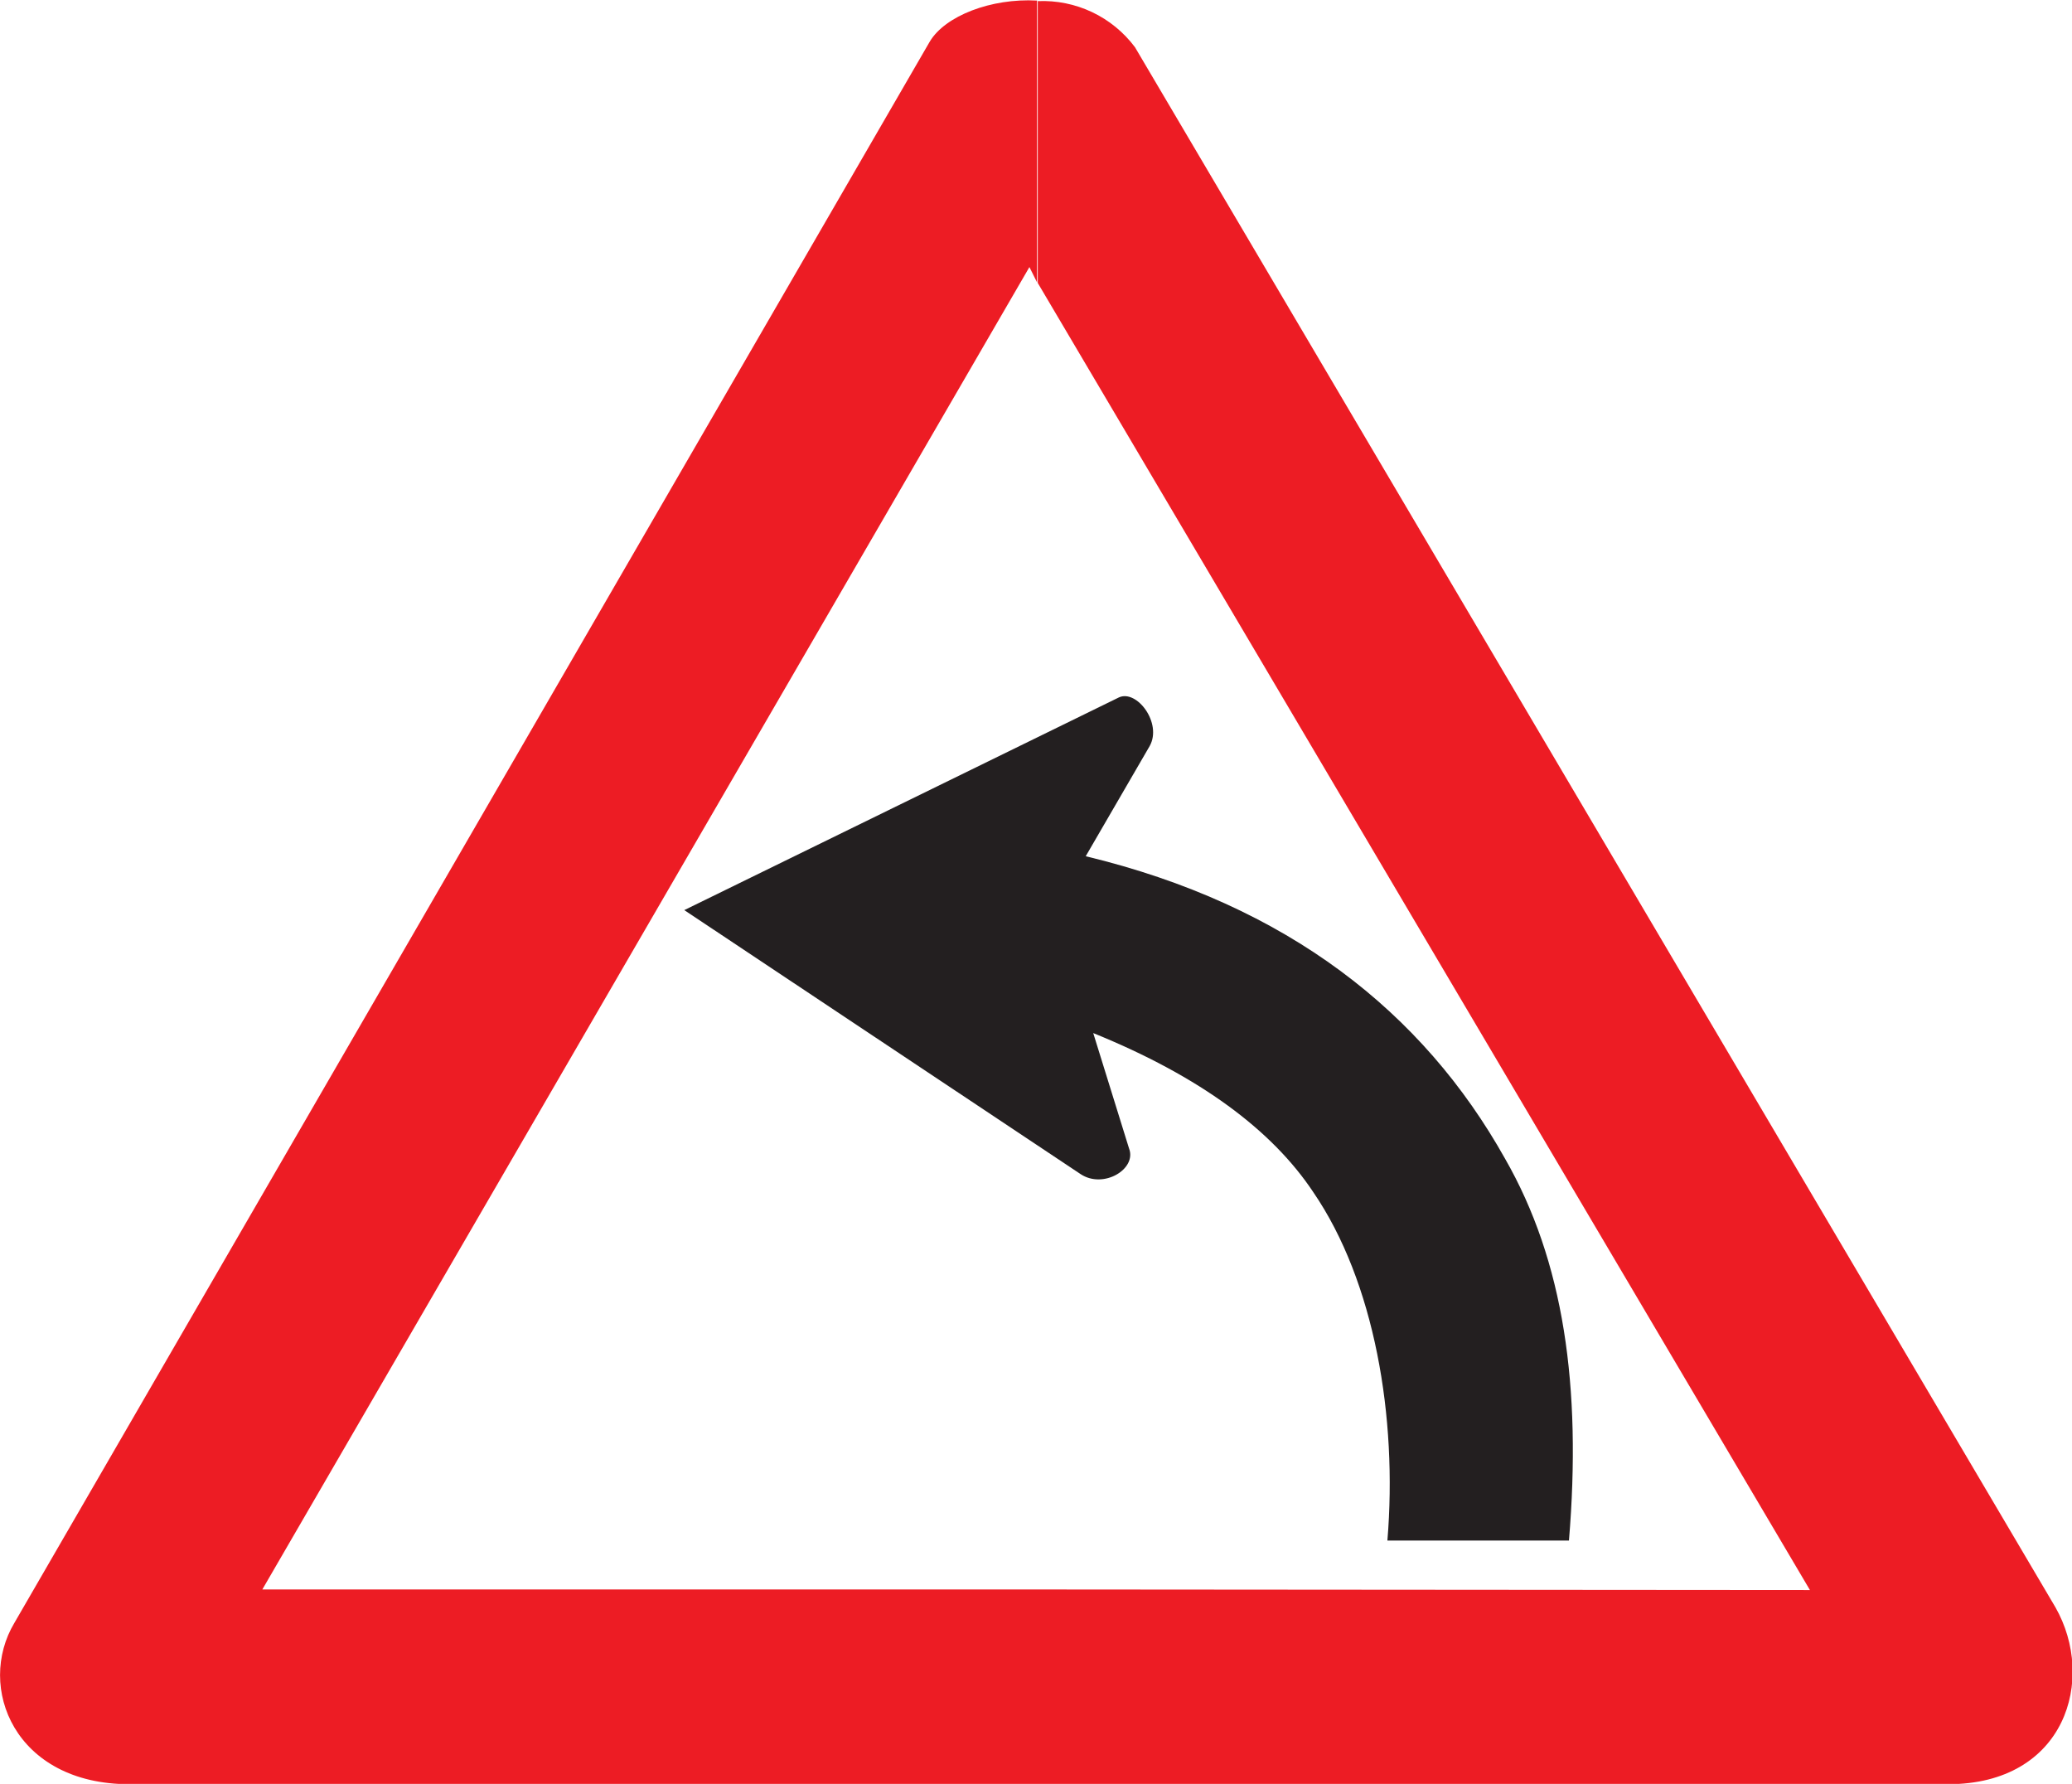 <svg width="79" height="68" viewBox="0 0 79 68" fill="none" xmlns="http://www.w3.org/2000/svg">
<g clip-path="url(#clip0_44_921)">
<path fill-rule="evenodd" clip-rule="evenodd" d="M52.898 58.723H59.82C60.306 52.857 59.626 48.073 57.382 44.164C54.263 38.596 49.095 34.492 41.396 32.638L43.835 28.437C44.32 27.561 43.344 26.275 42.664 26.583L26.09 34.692L41.197 44.753C42.071 45.337 43.355 44.559 43.047 43.775L41.682 39.379C45.777 41.039 48.507 43.093 50.066 45.434C52.413 48.856 53.287 54.03 52.898 58.723Z" fill="#231F20"/>
<path fill-rule="evenodd" clip-rule="evenodd" d="M39.54 60.588V68.011H74.274C78.757 68.011 79.928 64.005 78.369 61.269L43.274 1.8C42.845 1.227 42.284 0.768 41.638 0.462C40.992 0.156 40.281 0.012 39.567 0.043V10.786L69.008 60.61L39.54 60.588ZM39.54 10.764L39.249 10.18L10.002 60.588H39.54V68.011H4.936C0.55 68.011 -0.912 64.302 0.55 61.859L35.451 1.584C36.034 0.606 37.787 -0.076 39.54 0.022V10.764Z" fill="#ED1C24"/>
</g>
<defs>
<clipPath id="clip0_44_921">
<rect width="79" height="68" fill="white"/>
</clipPath>
</defs>
</svg>
